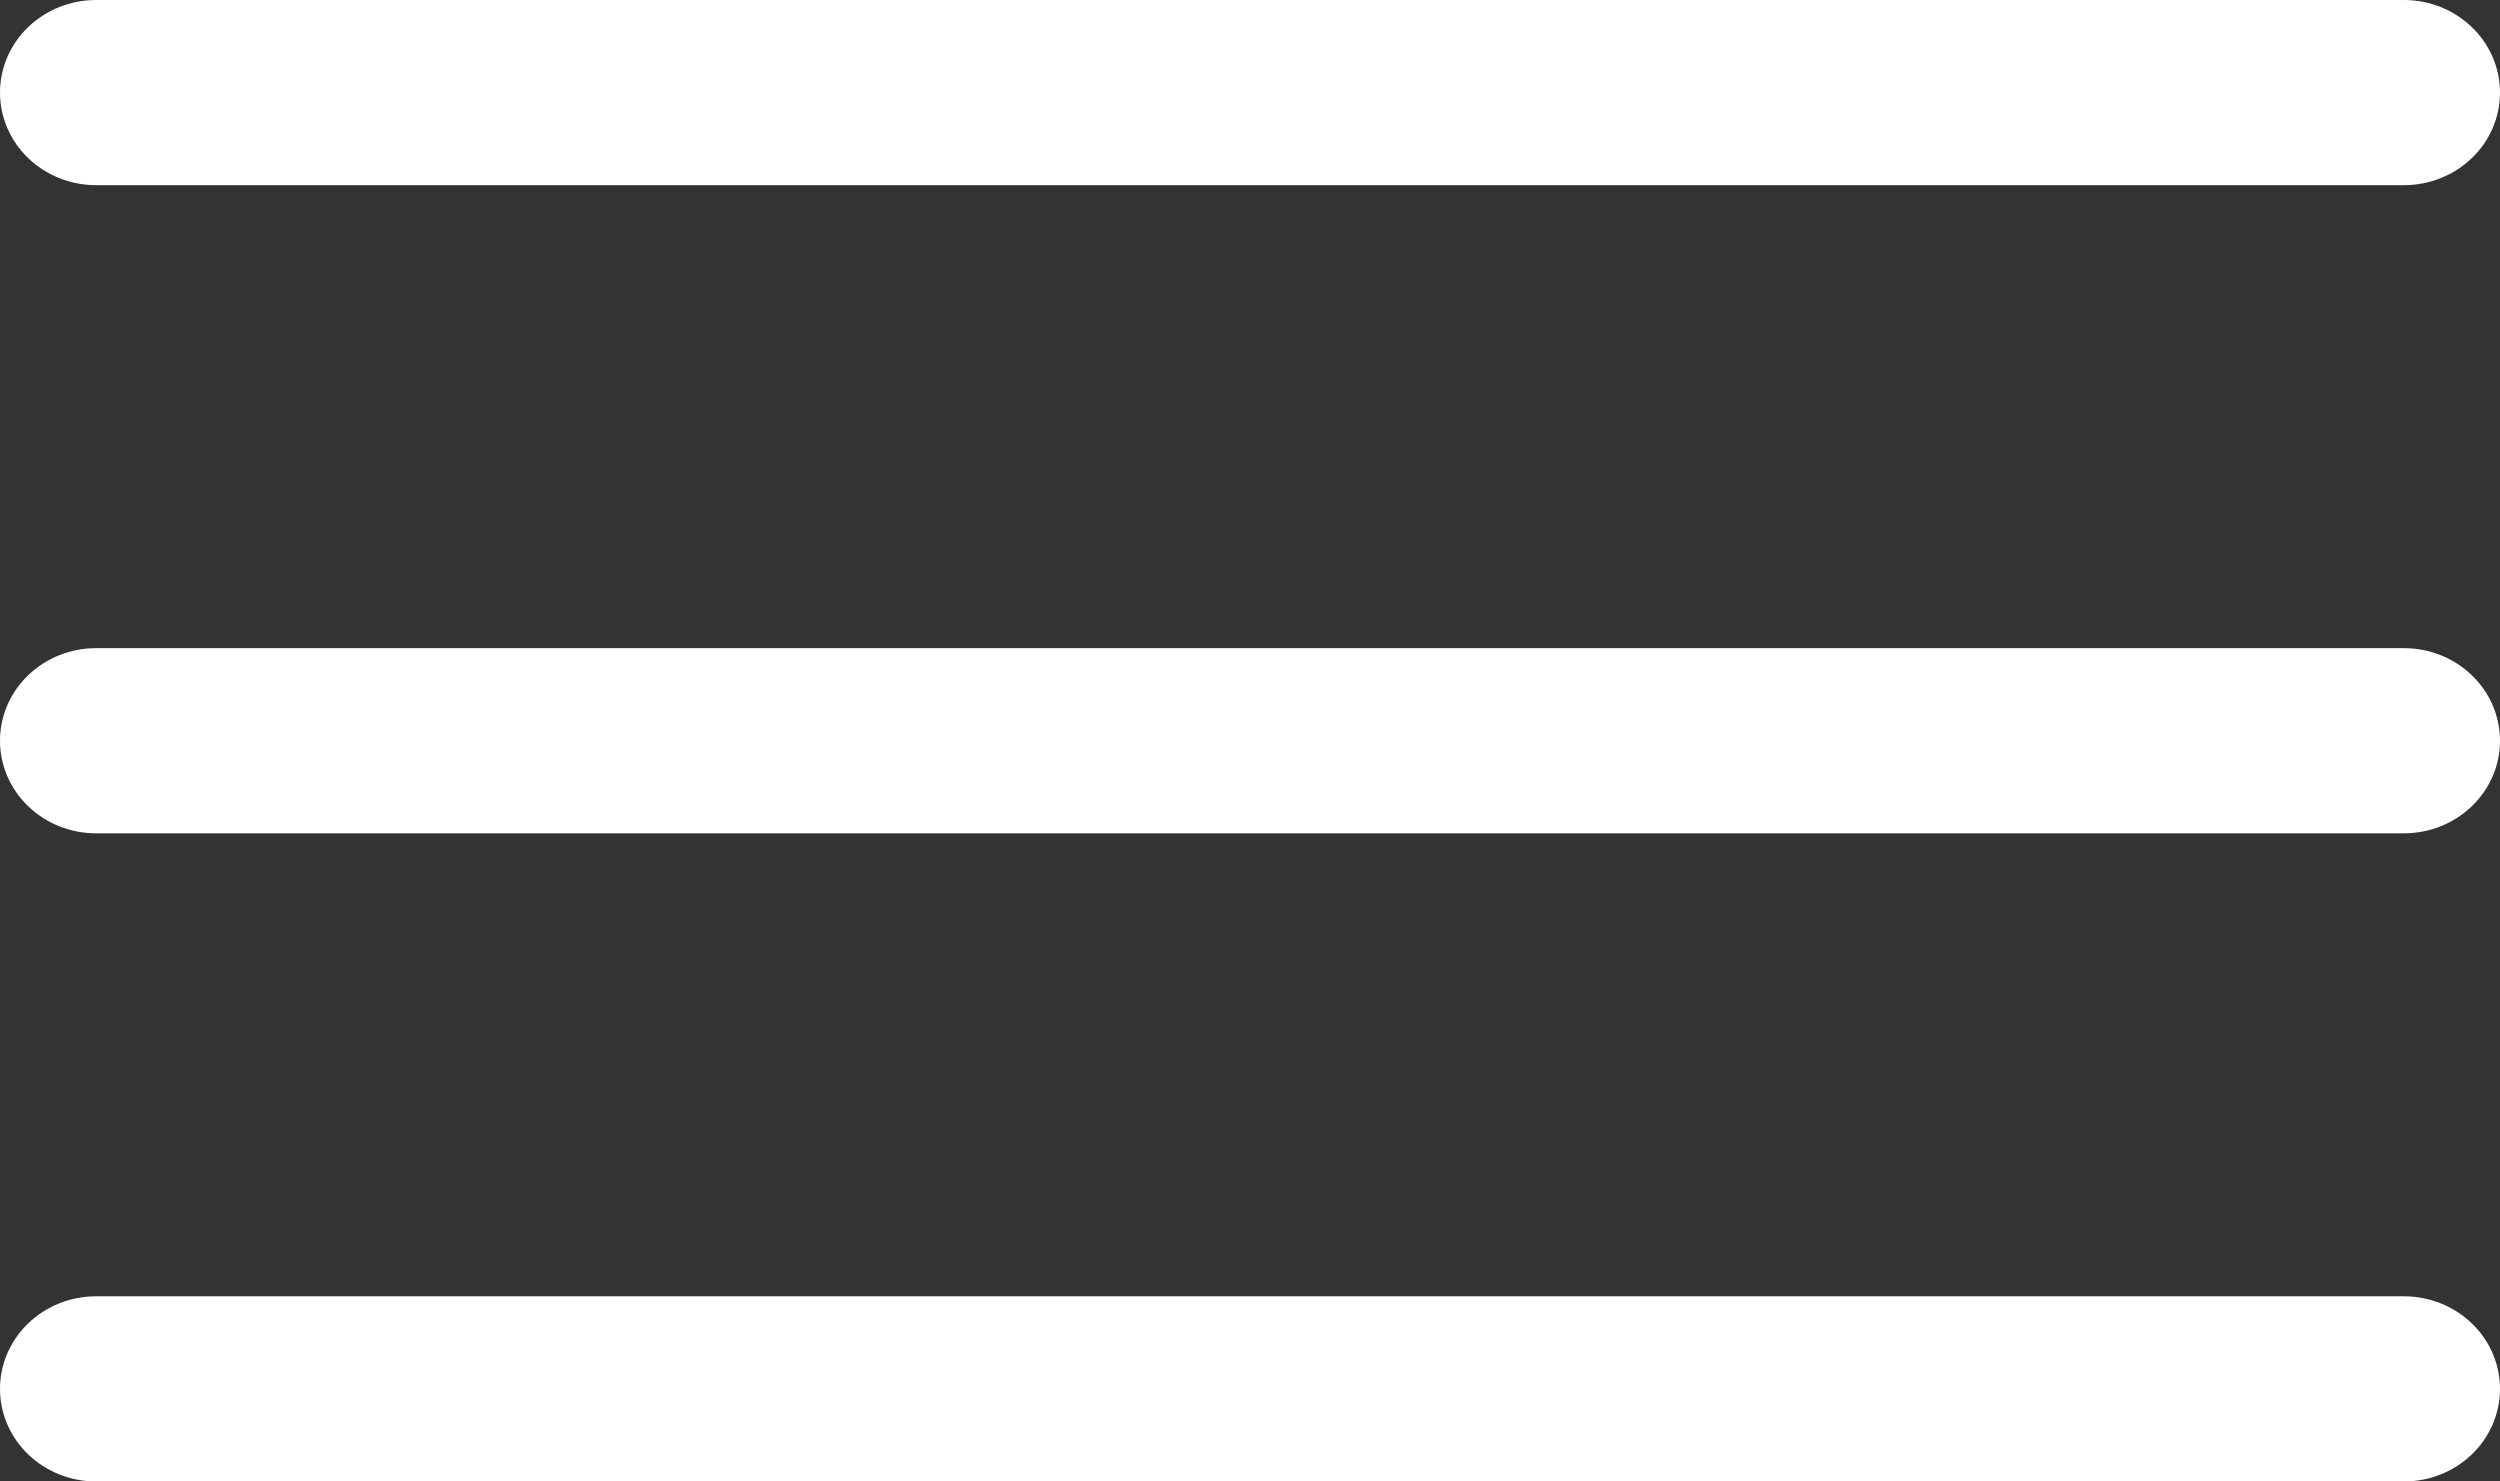 <svg width="27" height="16" viewBox="0 0 27 16" fill="none" xmlns="http://www.w3.org/2000/svg">
<rect x="0" y="0" width="27" height="16" fill="#333333" stroke="none"/>
<path d="M25.962 2H1.038C0.763 2 0.499 1.895 0.304 1.707C0.109 1.52 0 1.265 0 1C0 0.735 0.109 0.48 0.304 0.293C0.499 0.105 0.763 0 1.038 0H25.962C26.237 0 26.501 0.105 26.696 0.293C26.891 0.48 27 0.735 27 1C27 1.265 26.891 1.52 26.696 1.707C26.501 1.895 26.237 2 25.962 2Z" fill="white"/>
<path d="M25.962 9H1.038C0.763 9 0.499 8.895 0.304 8.707C0.109 8.52 0 8.265 0 8C0 7.735 0.109 7.48 0.304 7.293C0.499 7.105 0.763 7 1.038 7H25.962C26.237 7 26.501 7.105 26.696 7.293C26.891 7.48 27 7.735 27 8C27 8.265 26.891 8.52 26.696 8.707C26.501 8.895 26.237 9 25.962 9Z" fill="white"/>
<path d="M25.962 16H1.038C0.763 16 0.499 15.895 0.304 15.707C0.109 15.52 0 15.265 0 15C0 14.735 0.109 14.48 0.304 14.293C0.499 14.105 0.763 14 1.038 14H25.962C26.237 14 26.501 14.105 26.696 14.293C26.891 14.48 27 14.735 27 15C27 15.265 26.891 15.52 26.696 15.707C26.501 15.895 26.237 16 25.962 16Z" fill="white"/>
</svg>
